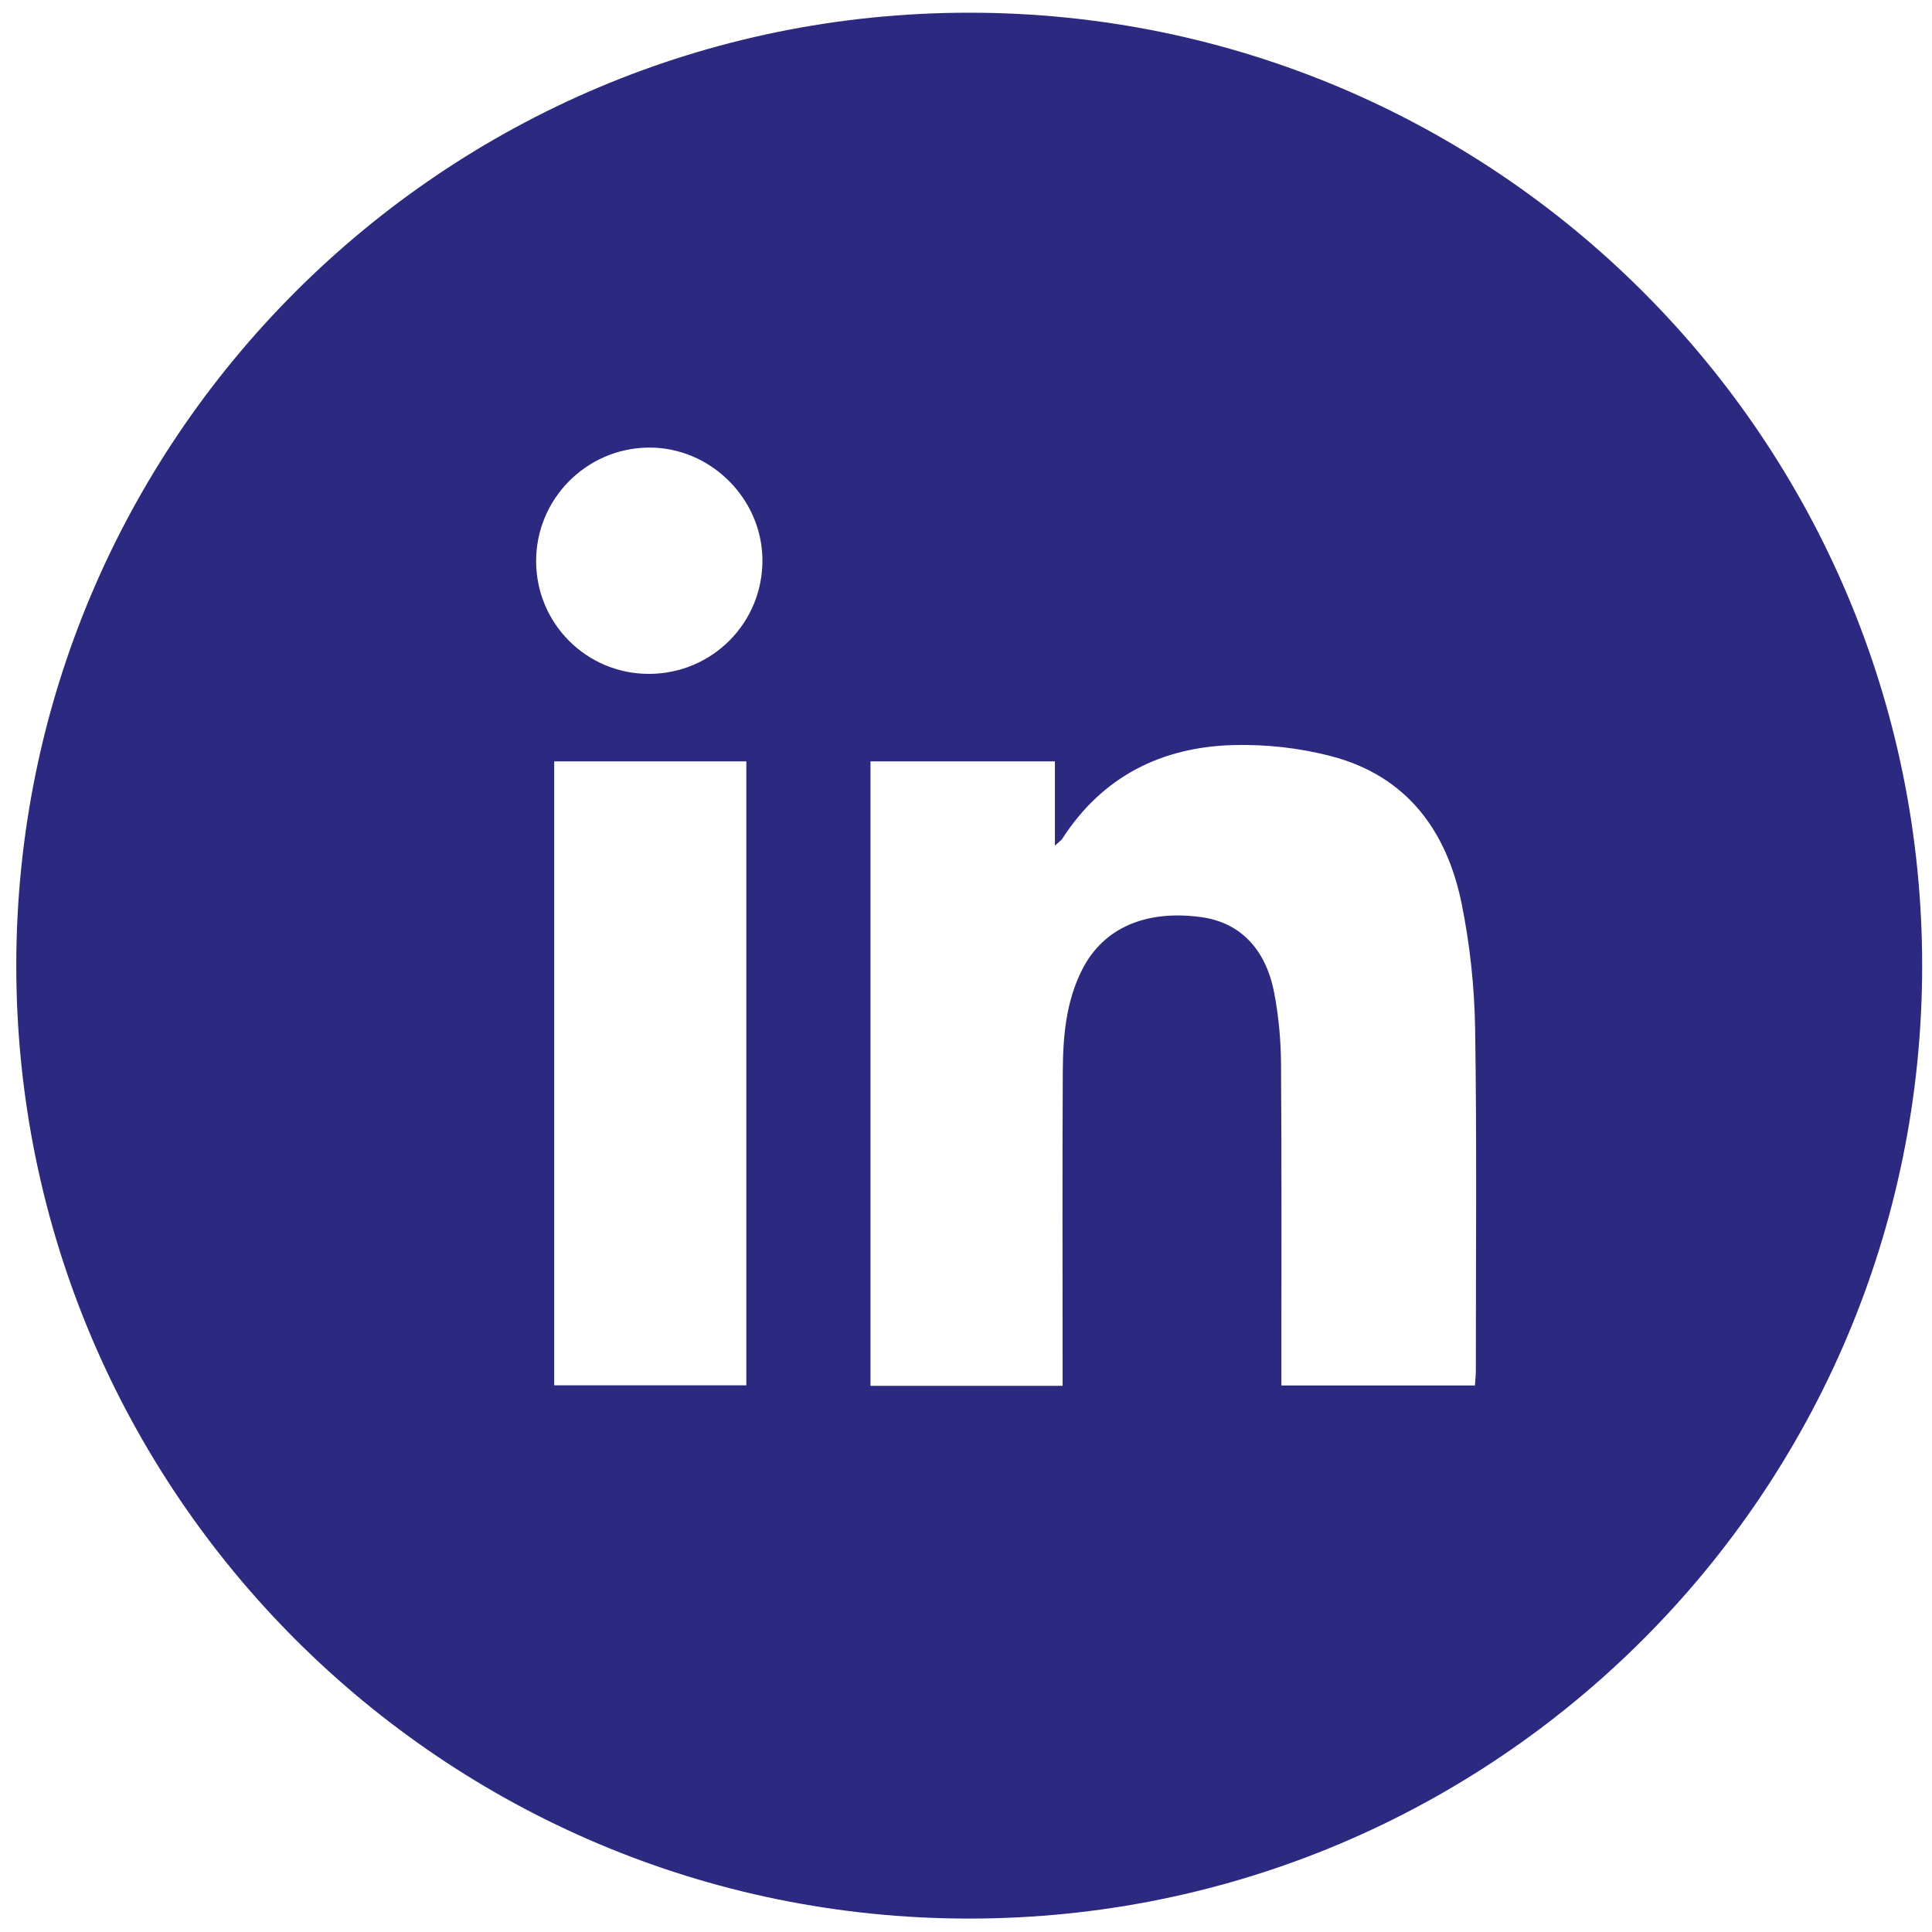 <?xml version="1.0" encoding="utf-8"?>
<!-- Generator: Adobe Illustrator 26.5.0, SVG Export Plug-In . SVG Version: 6.00 Build 0)  -->
<svg version="1.1" id="Ebene_1" xmlns="http://www.w3.org/2000/svg" xmlns:xlink="http://www.w3.org/1999/xlink" x="0px" y="0px"
	 viewBox="0 0 1080 1080" style="enable-background:new 0 0 1080 1080;" xml:space="preserve">
<style type="text/css">
	.st0{fill:#2C2A80;}
</style>
<path class="st0" d="M541.8,7.1C247.6,7.1,9.1,245.6,9.1,539.8s238.5,532.7,532.7,532.7s532.7-238.5,532.7-532.7S836,7.1,541.8,7.1z
	 M417.2,774.4c-35.8,0-71.3,0-107.4,0c0-116.1,0-232,0-348.8c35.4,0,71.1,0,107.4,0C417.2,541.8,417.2,657.7,417.2,774.4z
	 M362.9,376.7c-34.9,0.1-63.1-28-63.2-62.9c-0.1-34.8,28-63.2,62.7-63.6c34.4-0.4,63.5,28.2,63.8,62.6
	C426.5,348.1,398.2,376.6,362.9,376.7z M825,766.3c0,2.5-0.3,5.1-0.5,8.2c-35.9,0-71.4,0-108.2,0c0-3.6,0-7.1,0-10.5
	c0-56.4,0.2-112.9-0.2-169.3c-0.1-13.2-1.3-26.6-3.8-39.6c-4.7-24.9-19.4-39.5-40.7-42.4c-31-4.3-54.7,6-66.5,29
	c-9.3,18.1-10.9,37.9-11,57.7c-0.3,54.5-0.1,109-0.1,163.5c0,3.8,0,7.6,0,11.8c-36.4,0-71.6,0-107.4,0c0-116.5,0-232.5,0-349.1
	c34.1,0,68,0,103.1,0c0,14.8,0,29.8,0,47.1c2.5-2.3,3.5-2.9,4.1-3.8c22.4-34.8,55.4-51.3,95.6-52.4c18.2-0.5,37.1,1.6,54.7,6.2
	c42.2,11,64.7,41.6,73,82.6c4.6,22.7,7.1,46.2,7.5,69.4C825.6,638.5,825,702.4,825,766.3z"/>
</svg>
